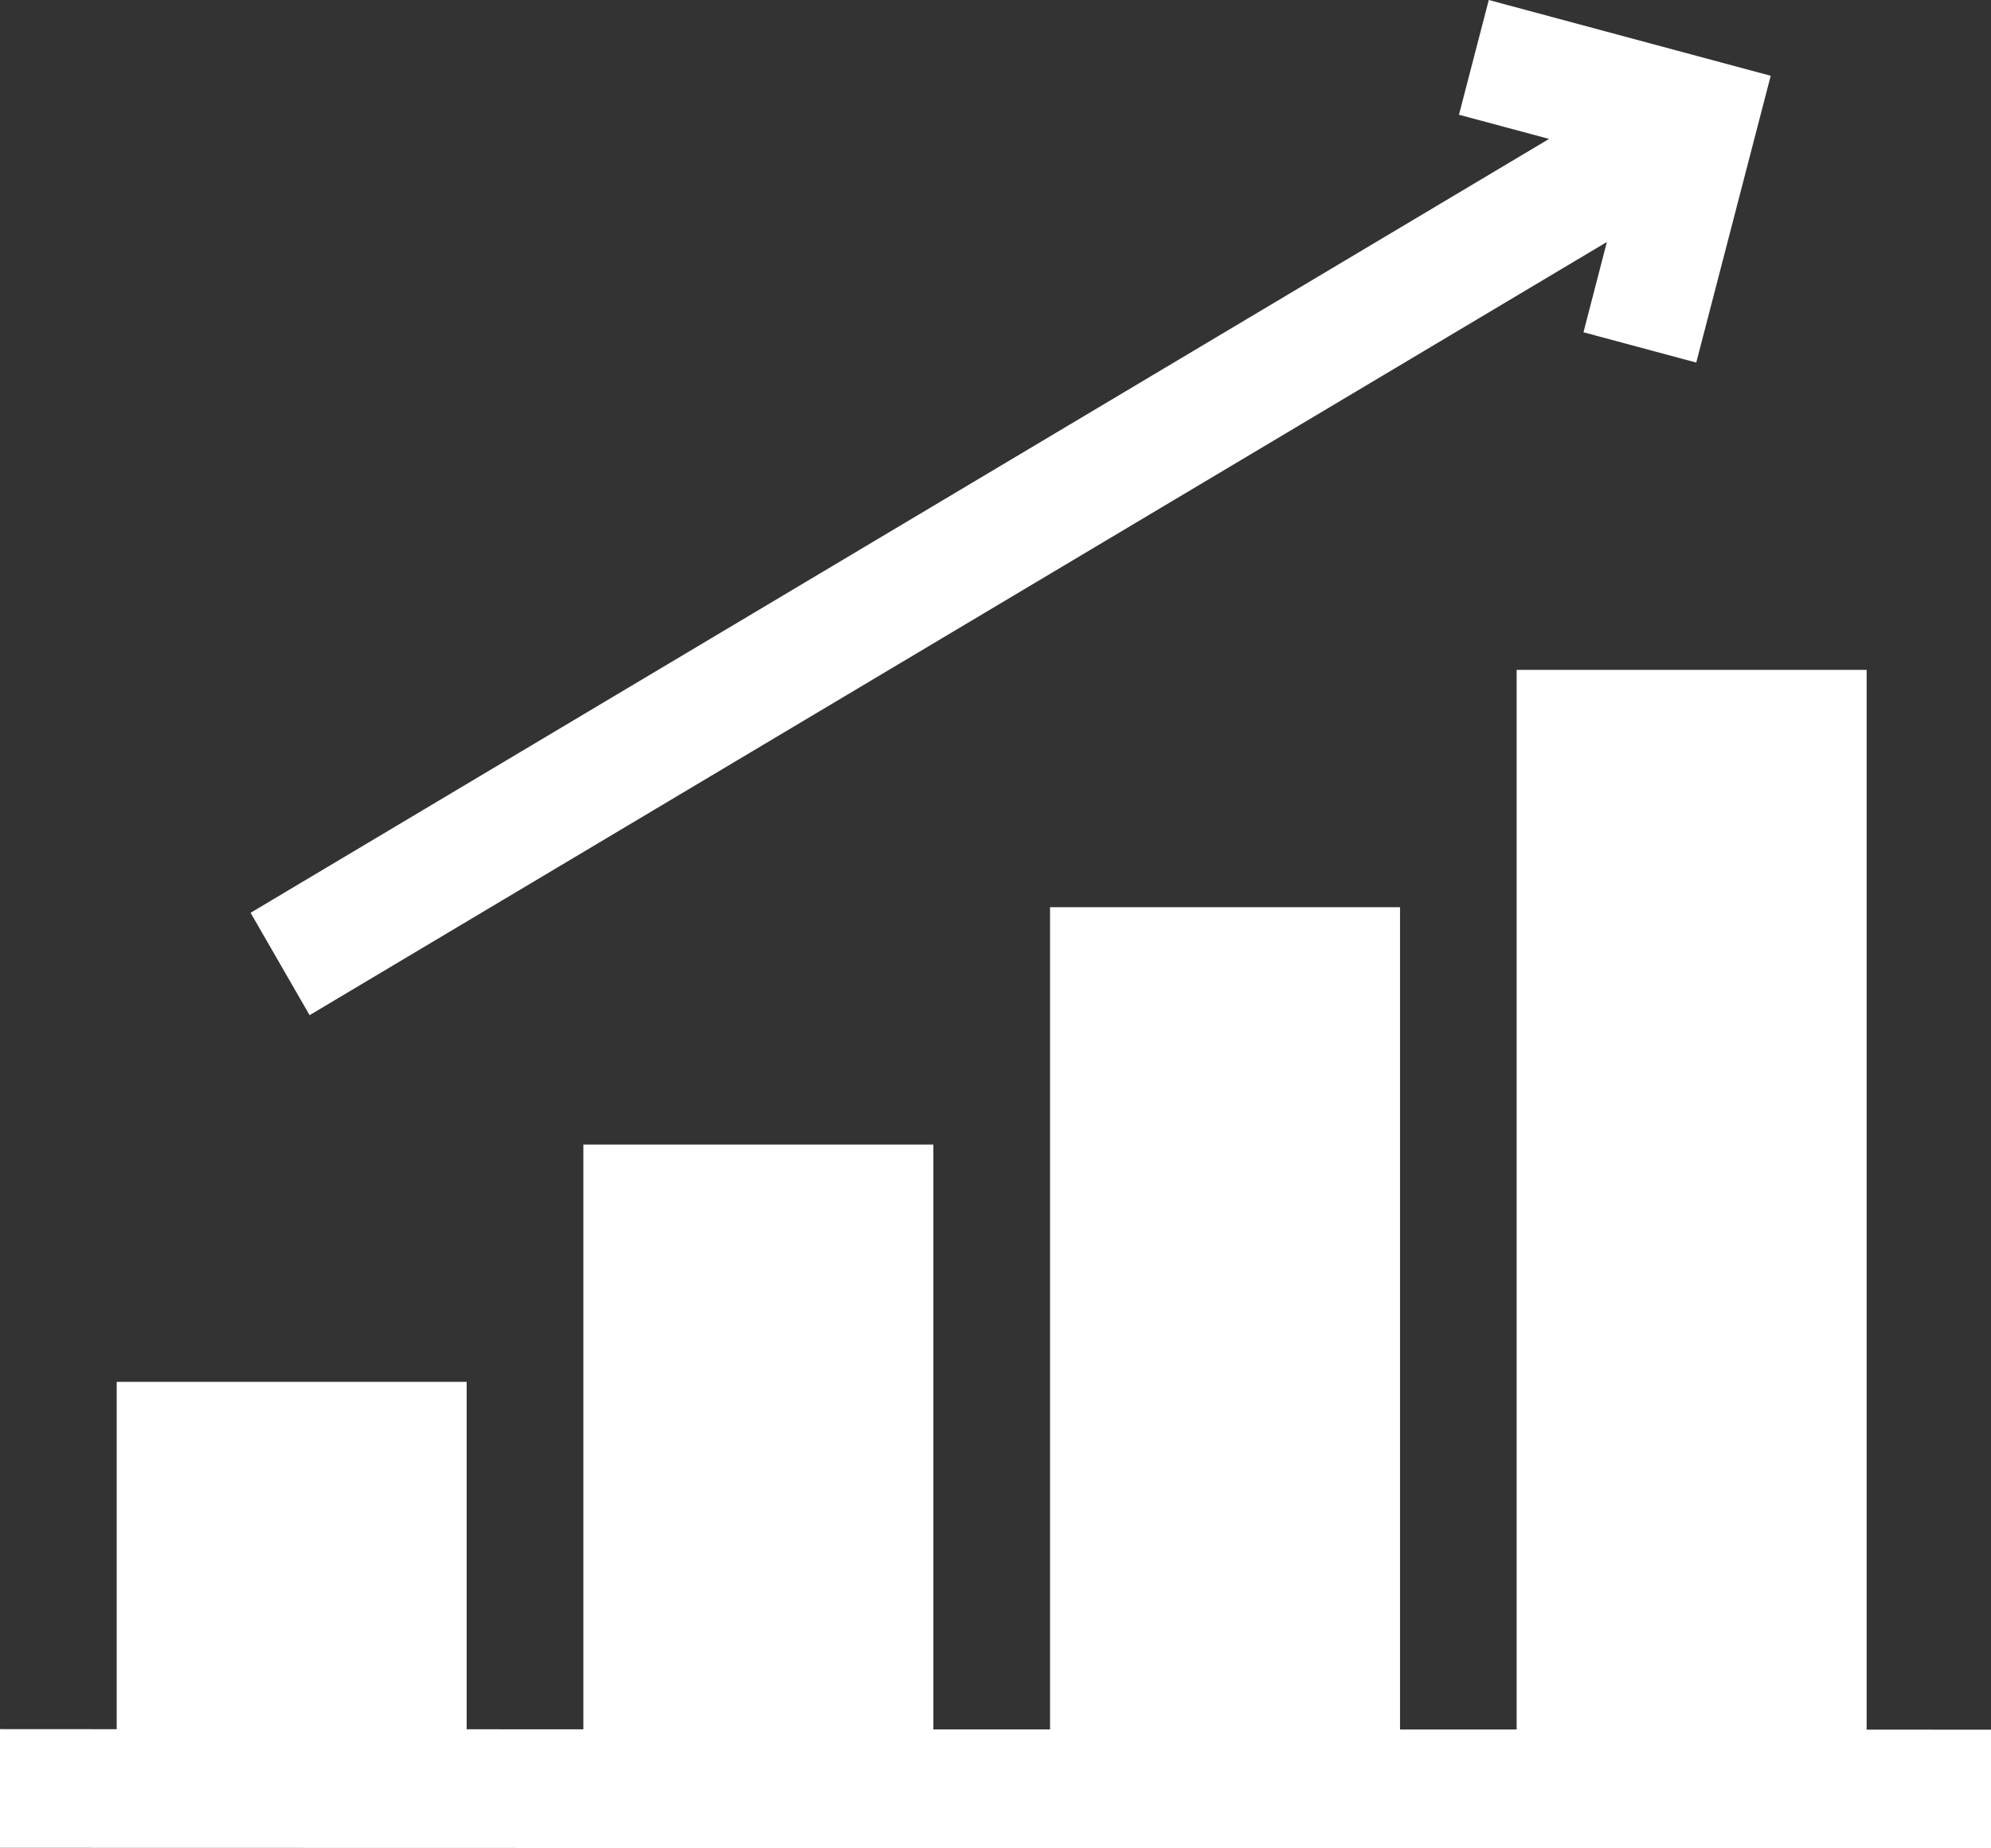 <svg width="28" height="26" viewBox="0 0 28 26" fill="none" xmlns="http://www.w3.org/2000/svg">
<rect x="0" y="0" width="28" height="26" fill="#333333" stroke="none"/>
<path d="M26.251 24.33V9.423H21.329V24.329L19.689 24.329V12.761H14.767V24.327L13.126 24.327V16.1H8.204V24.326L6.563 24.325V19.438H1.641V24.324L0 24.323L0 25.993L28 26L28 24.331L26.251 24.33Z" fill="white"/>
<path d="M4.354 14.28L22.598 3.404L22.269 4.674L23.855 5.1L24.902 1.066L20.937 0L20.518 1.614L21.785 1.954L3.524 12.84L4.354 14.28Z" fill="white"/>
</svg>
